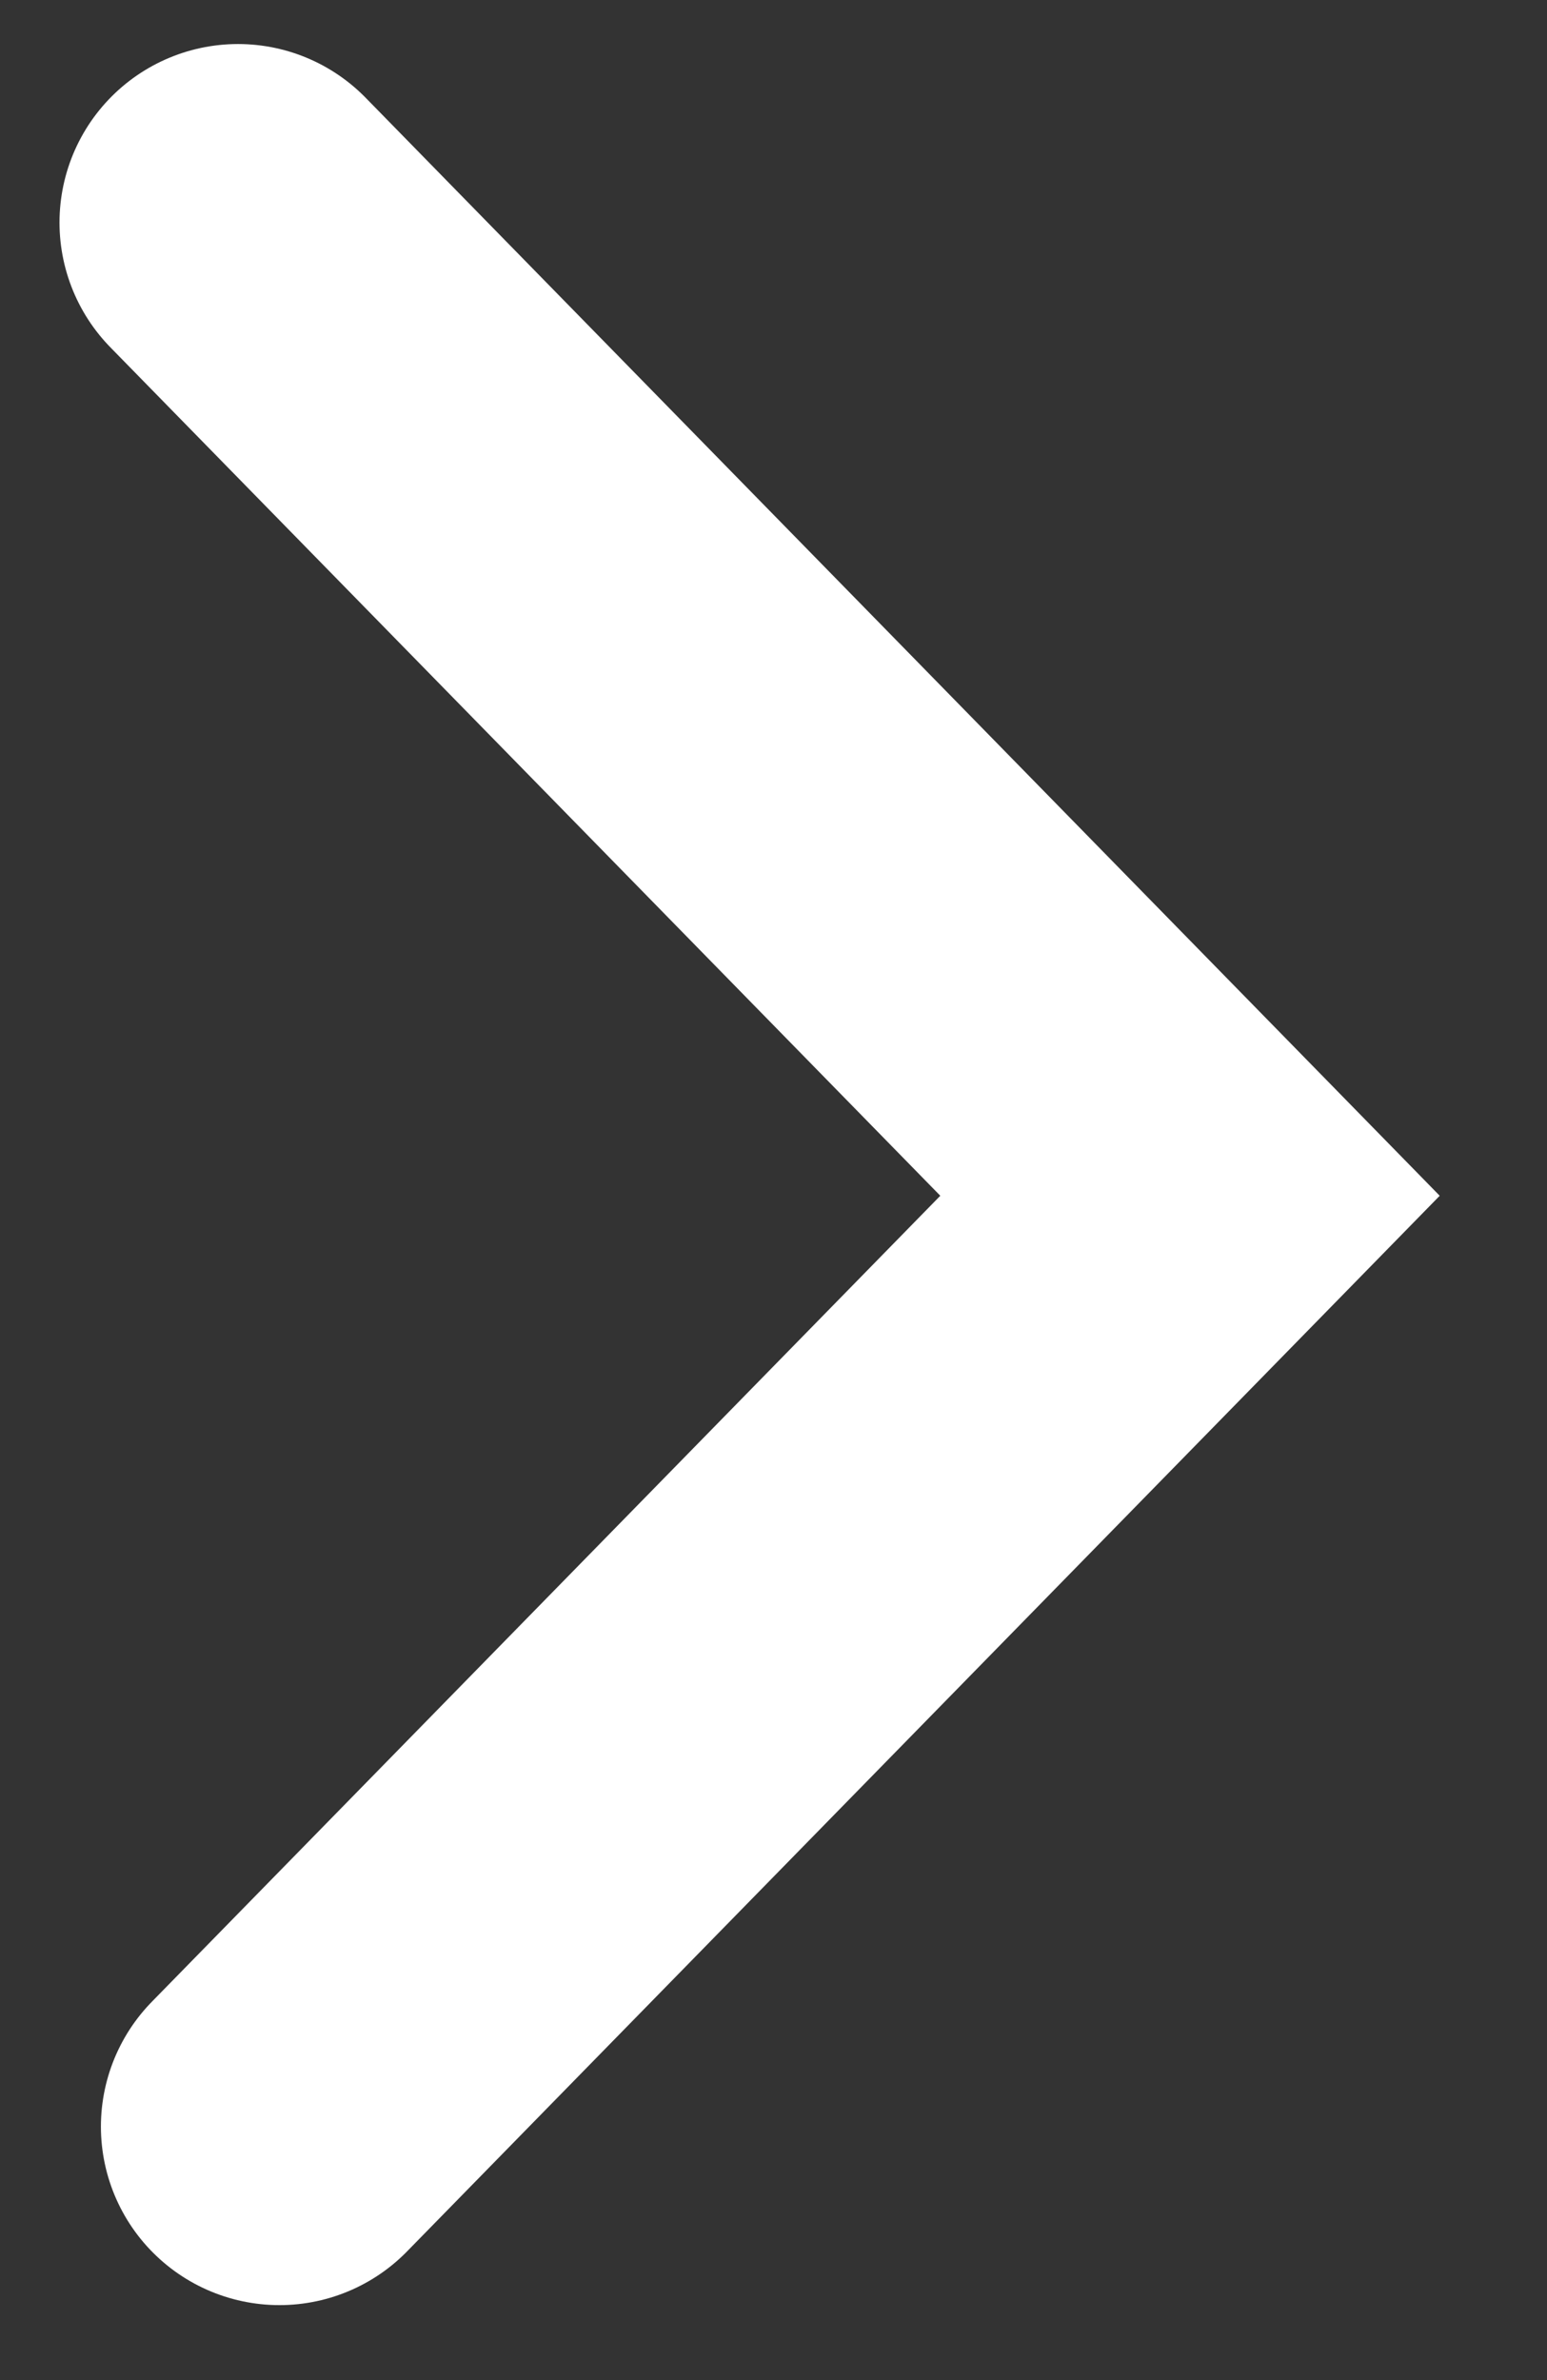 <svg width="13" height="20" viewBox="0 0 13 20" fill="none" xmlns="http://www.w3.org/2000/svg">
<rect x="0" y="0" width="13" height="20" fill="#333333" stroke="none"/>
<path d="M2 1.87L10 10.048L2.348 17.87" stroke="#fff" stroke-width="3" stroke-linecap="round"/>
</svg>
